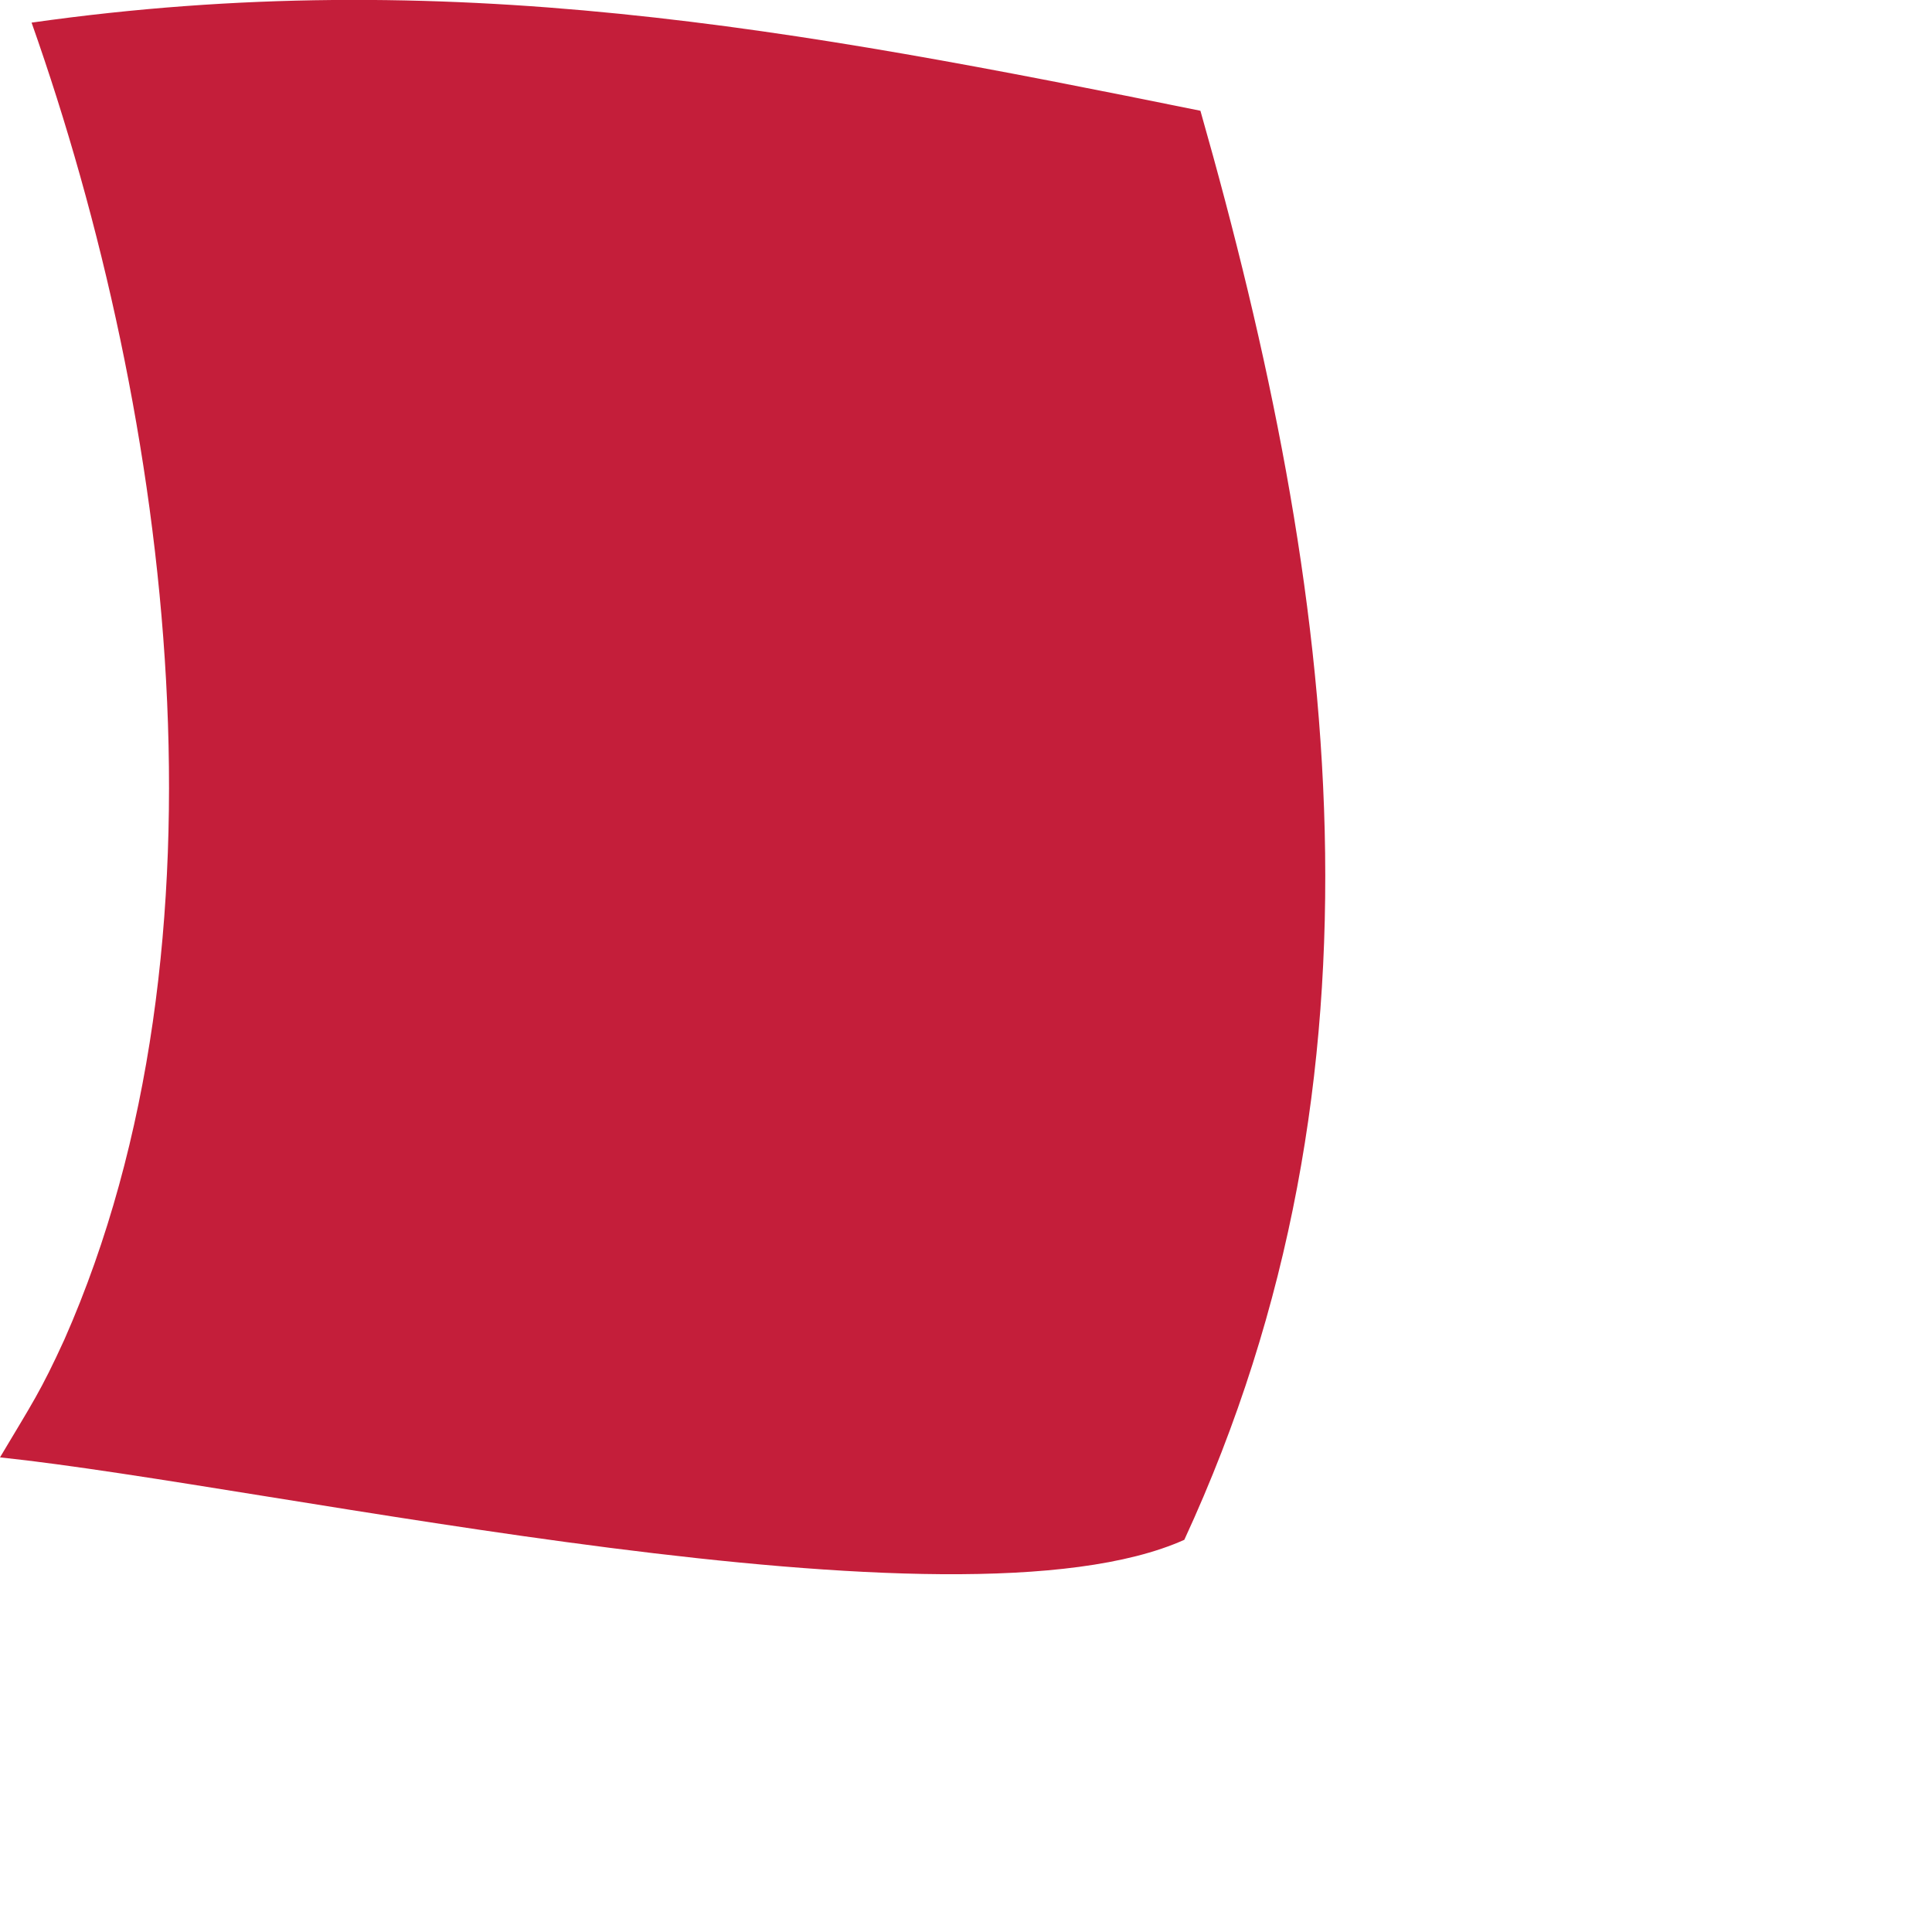 <?xml version="1.0" encoding="utf-8"?>
<svg xmlns="http://www.w3.org/2000/svg" fill="none" height="100%" overflow="visible" preserveAspectRatio="none" style="display: block;" viewBox="0 0 3 3" width="100%">
<path d="M0.05 0.035C0.693 -0.056 1.233 0.044 1.864 0.172C2.077 0.92 2.174 1.666 1.839 2.391C1.485 2.55 0.428 2.308 0 2.263C0.05 2.179 0.063 2.161 0.1 2.08C0.372 1.464 0.266 0.649 0.049 0.035H0.05Z" fill="#C41E3A" id="Vector"/>
</svg>